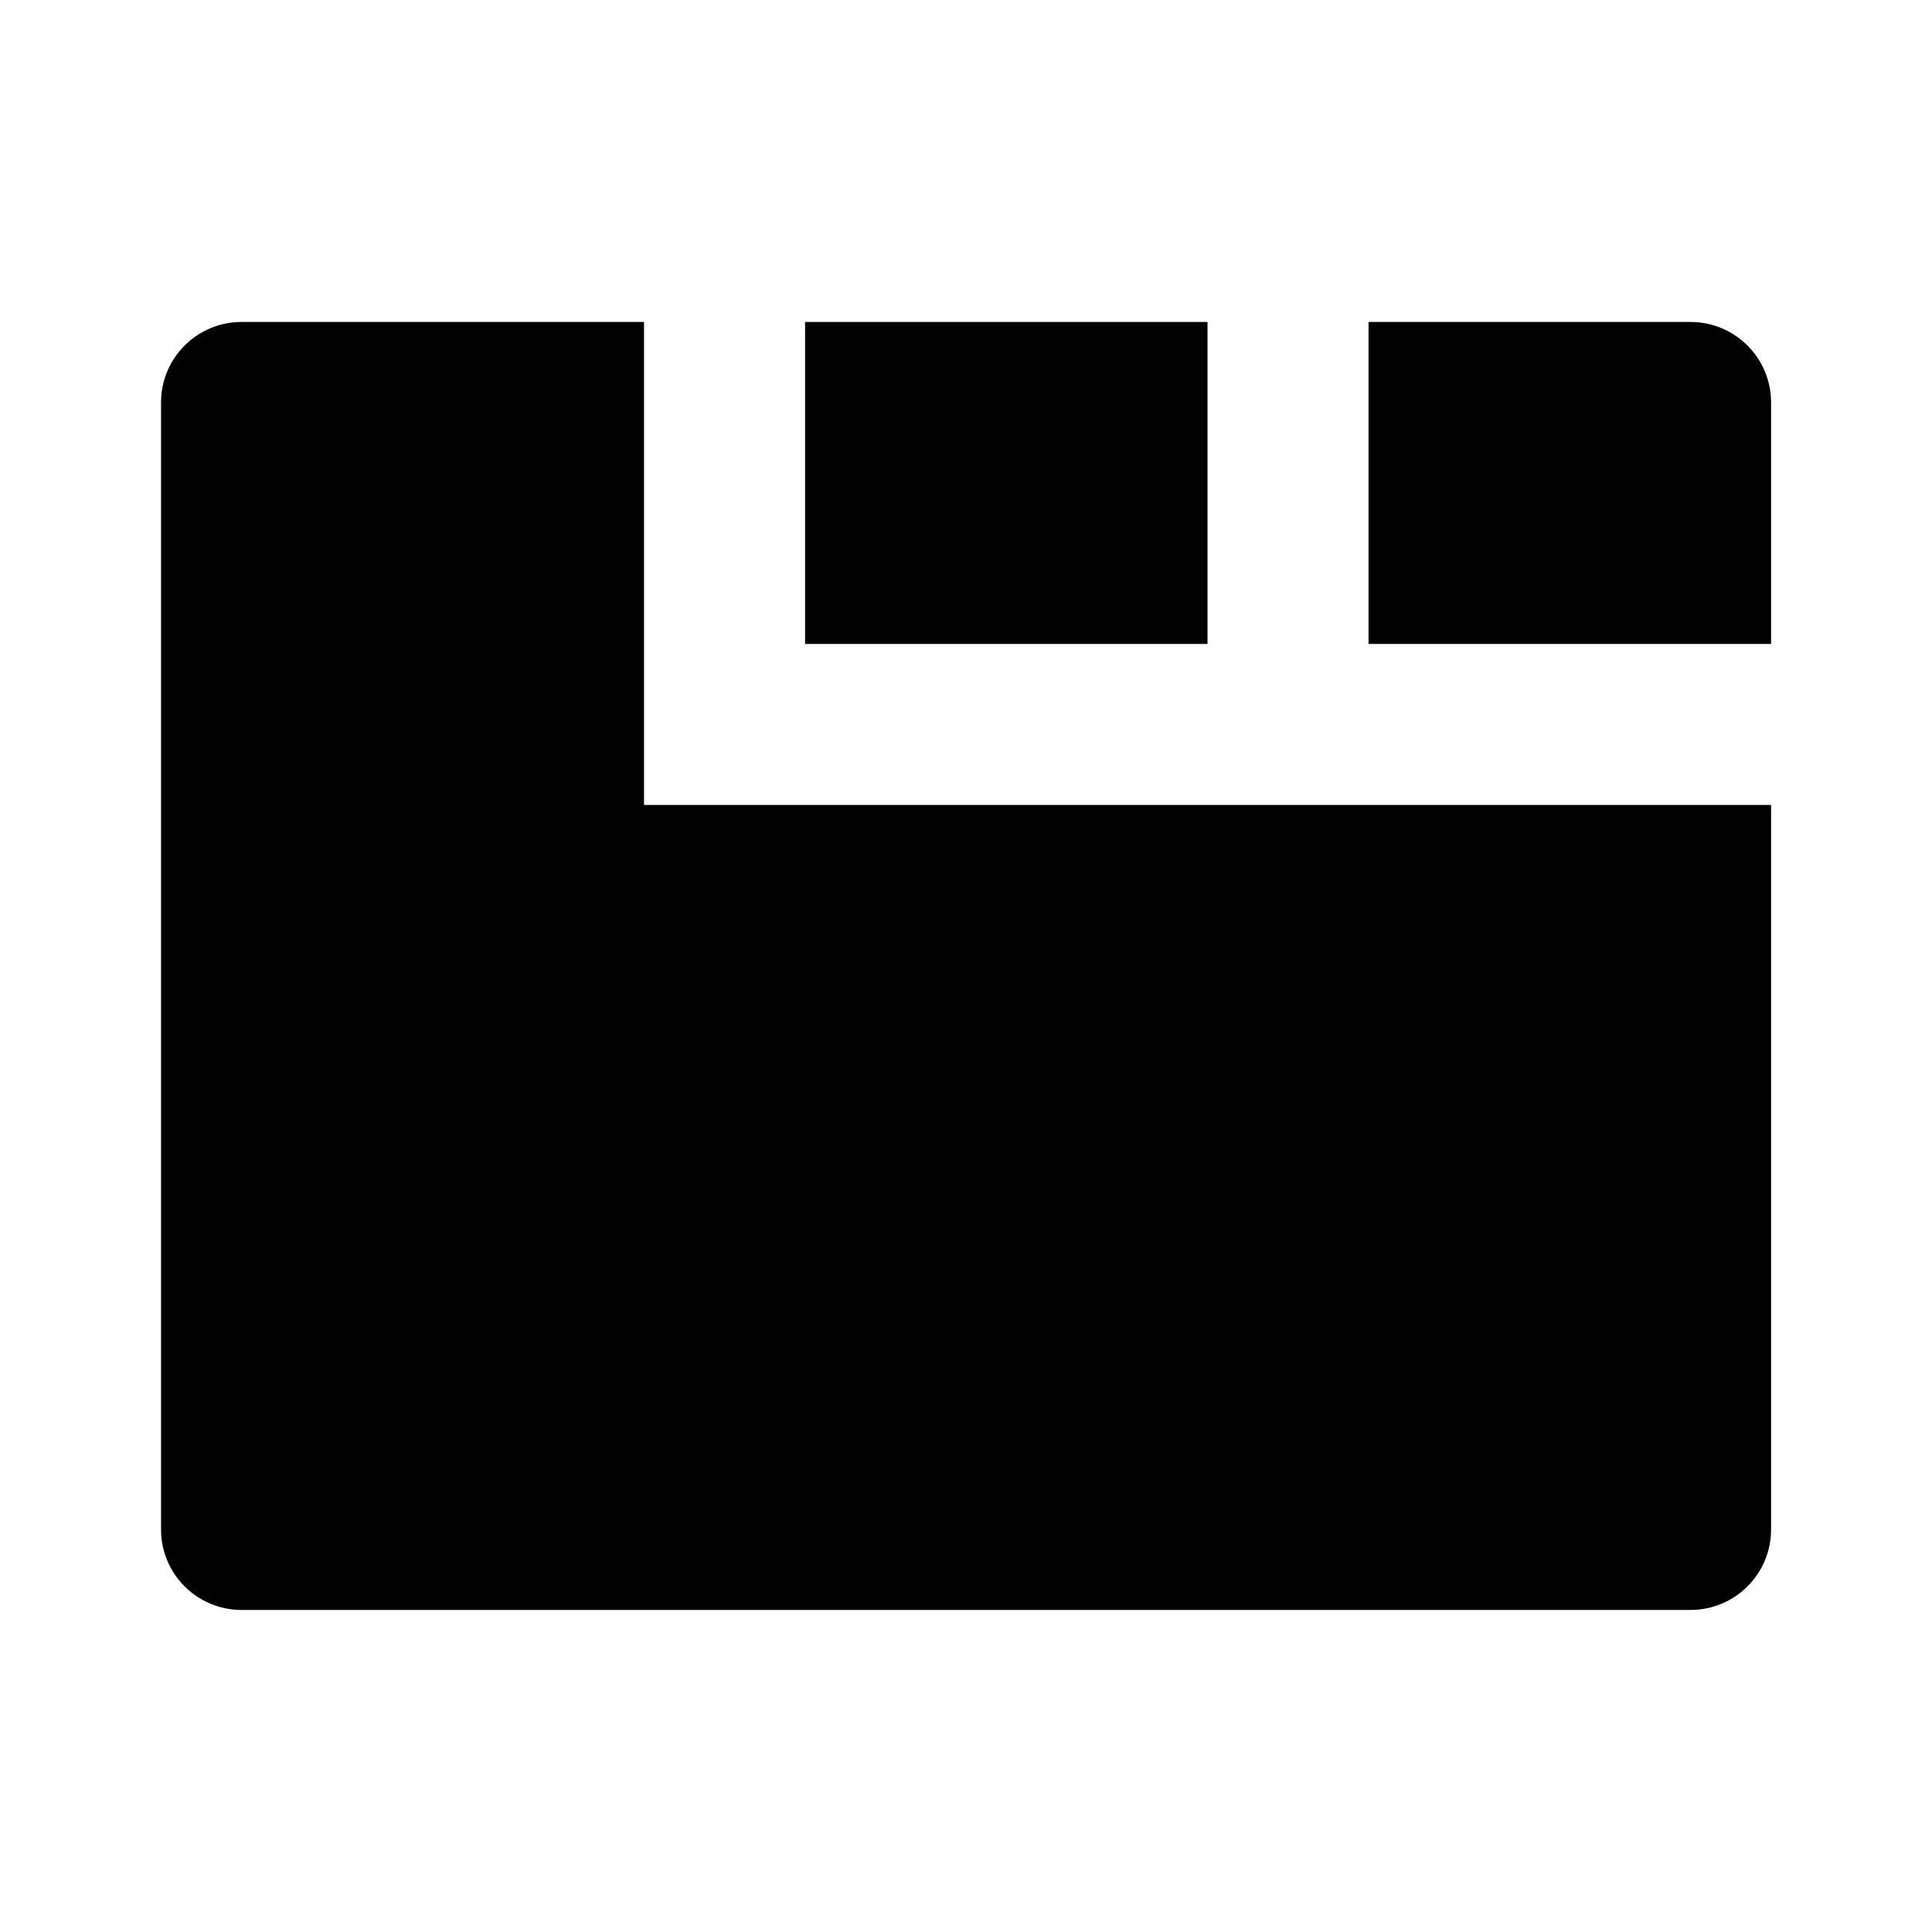 <?xml version="1.0" encoding="UTF-8"?> <svg xmlns="http://www.w3.org/2000/svg" width="20" height="20" viewBox="0 0 20 20" fill="none"><path d="M1.667 4.166C1.667 3.706 2.04 3.333 2.5 3.333H6.667V8.333H18.334V15.833C18.334 16.293 17.961 16.666 17.5 16.666H2.5C2.04 16.666 1.667 16.293 1.667 15.833V4.166Z" fill="black"></path><path d="M8.334 3.333H12.5V6.666H8.334V3.333Z" fill="black"></path><path d="M14.167 3.333H17.5C17.961 3.333 18.334 3.706 18.334 4.166V6.666H14.167V3.333Z" fill="black"></path></svg> 